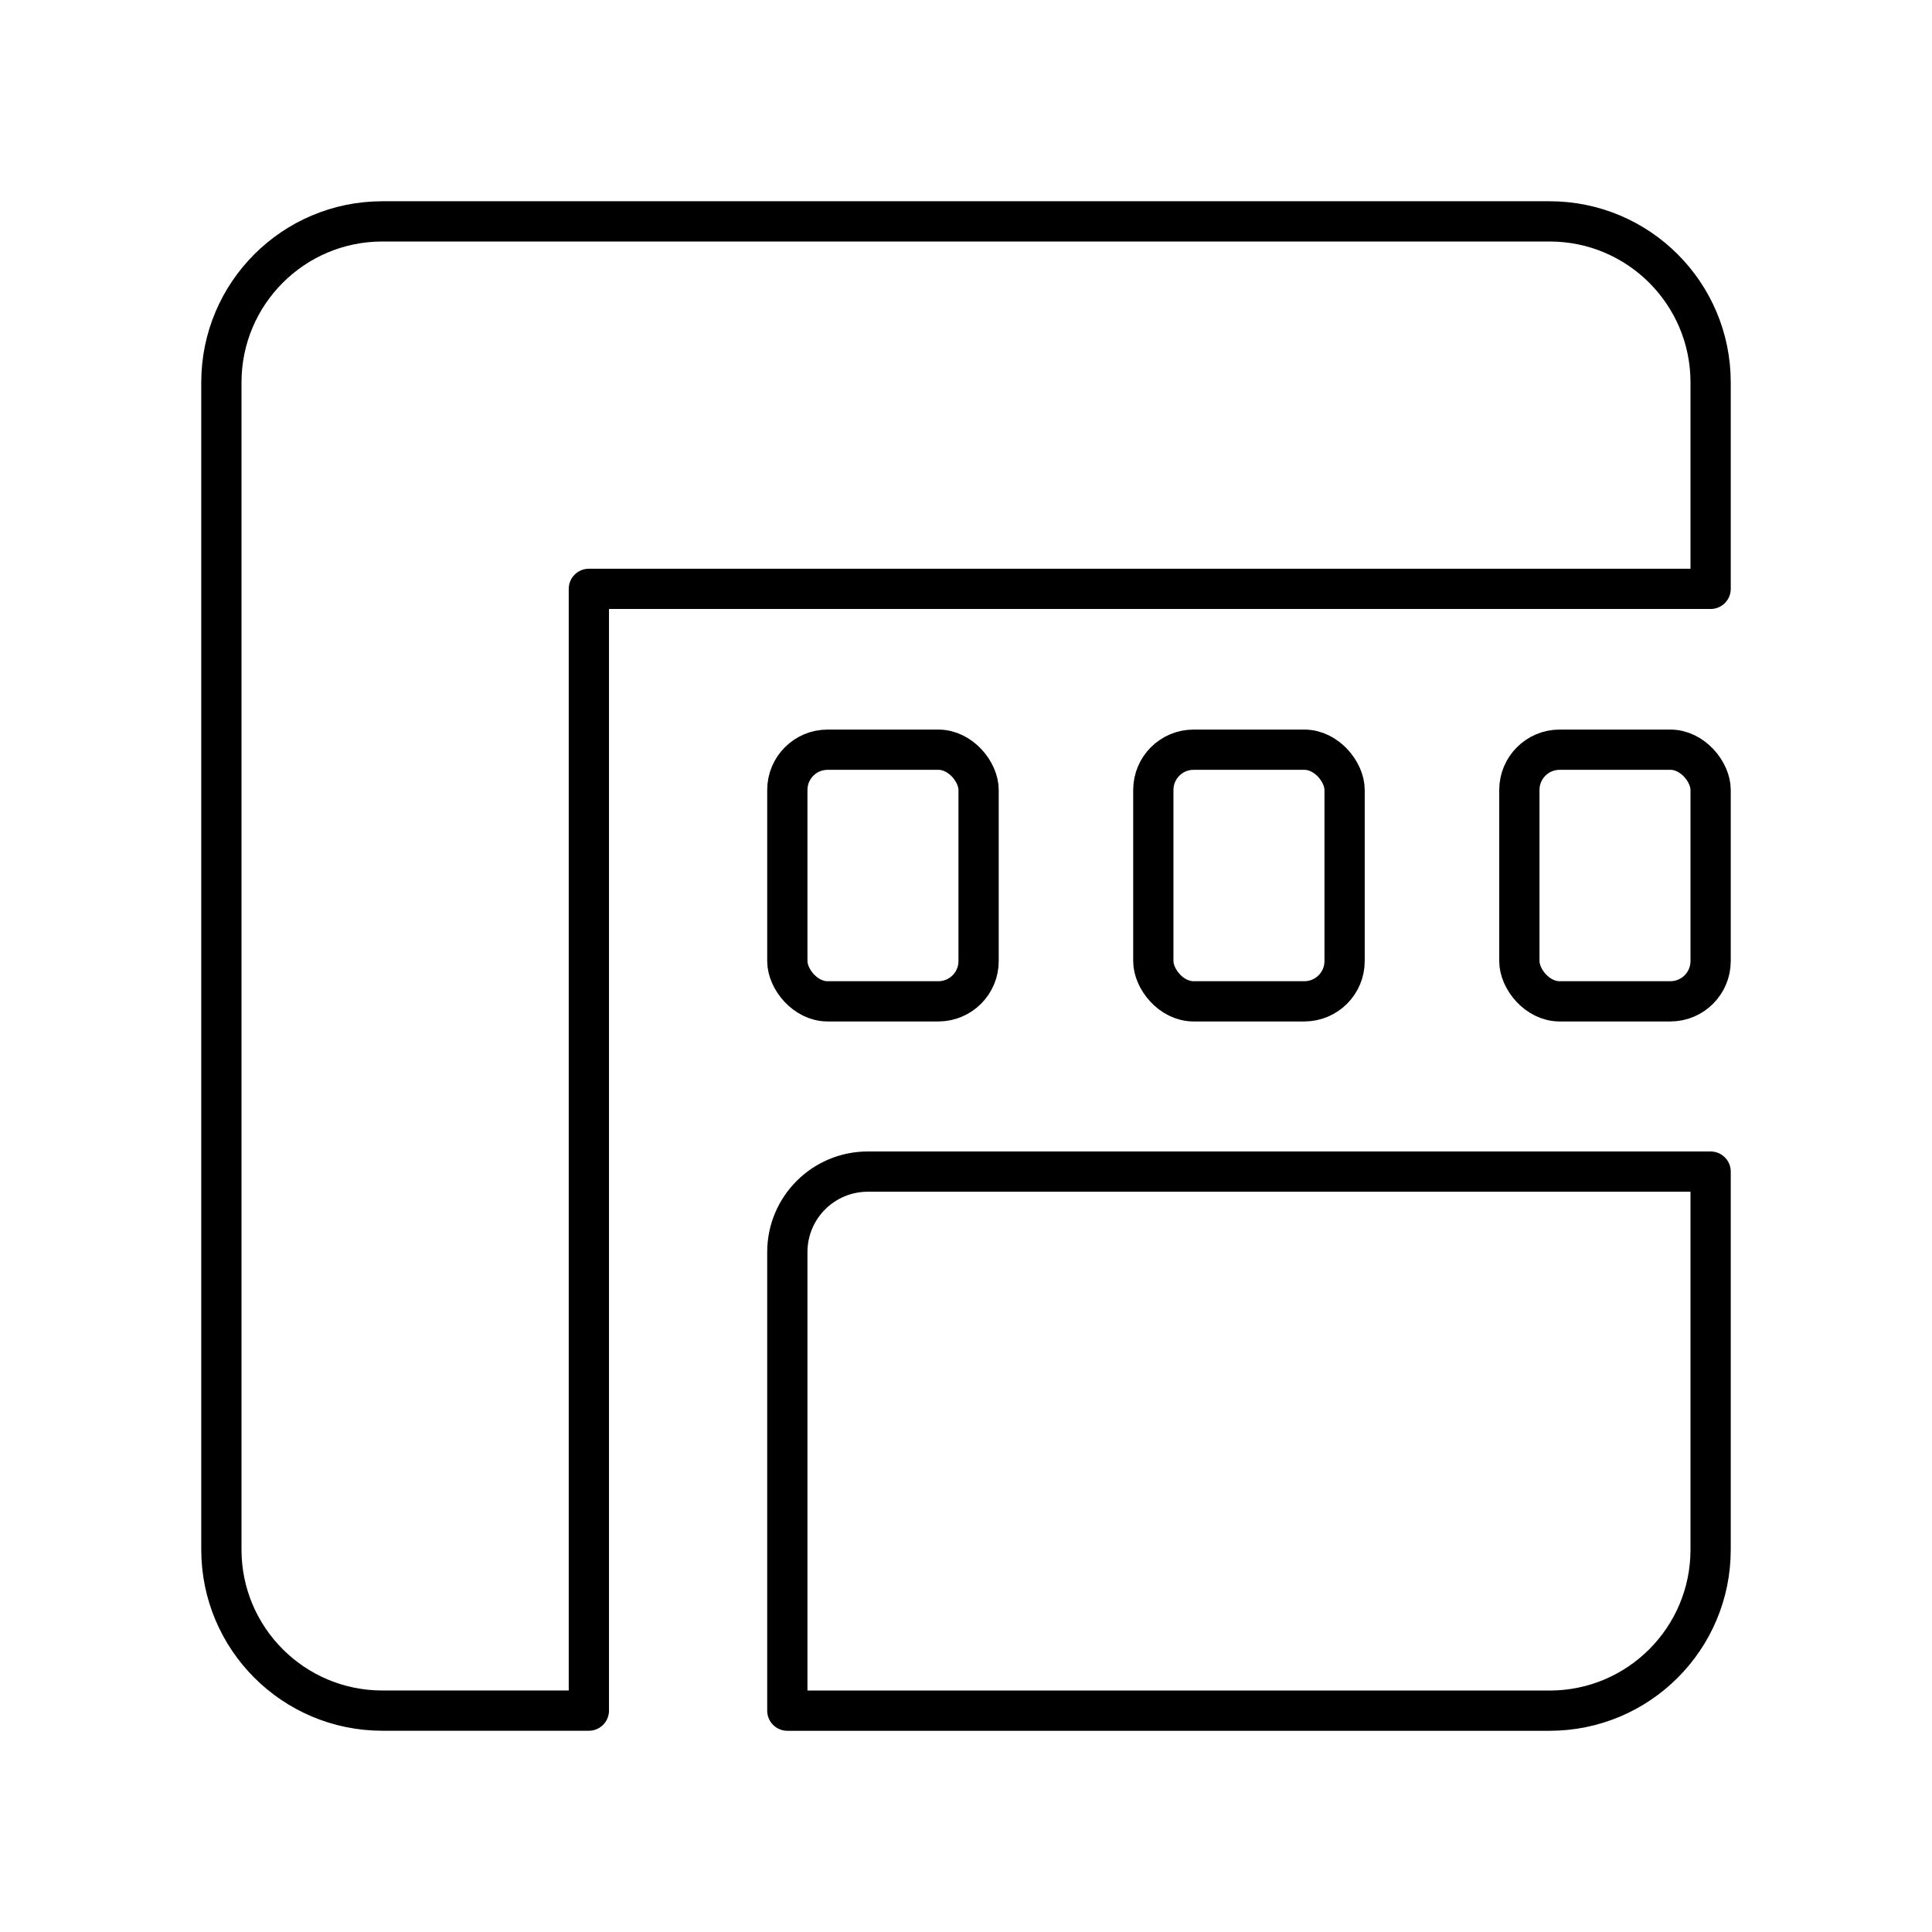 <?xml version="1.0" encoding="UTF-8"?><svg id="a" xmlns="http://www.w3.org/2000/svg" viewBox="0 0 48 48"><defs><style>.b{fill:none;stroke:#000;stroke-linecap:round;stroke-linejoin:round;}</style></defs><path class="b" d="M14.63,14.63h27.87v-5.13c0-2.209-1.791-4-4-4H9.5c-2.209,0-4,1.791-4,4v29c0,2.209,1.791,4,4,4h5.13V14.63Z"/><path class="b" d="M21.561,29.108c-1.105,0-2,.895-2,2v11.393h18.939c2.209,0,4-1.791,4-4v-9.393h-20.939Z"/><rect class="b" x="37.748" y="18.626" width="4.752" height="6.252" rx="1" ry="1"/><rect class="b" x="28.654" y="18.626" width="4.752" height="6.252" rx="1" ry="1"/><rect class="b" x="19.561" y="18.626" width="4.752" height="6.252" rx="1" ry="1"/></svg>